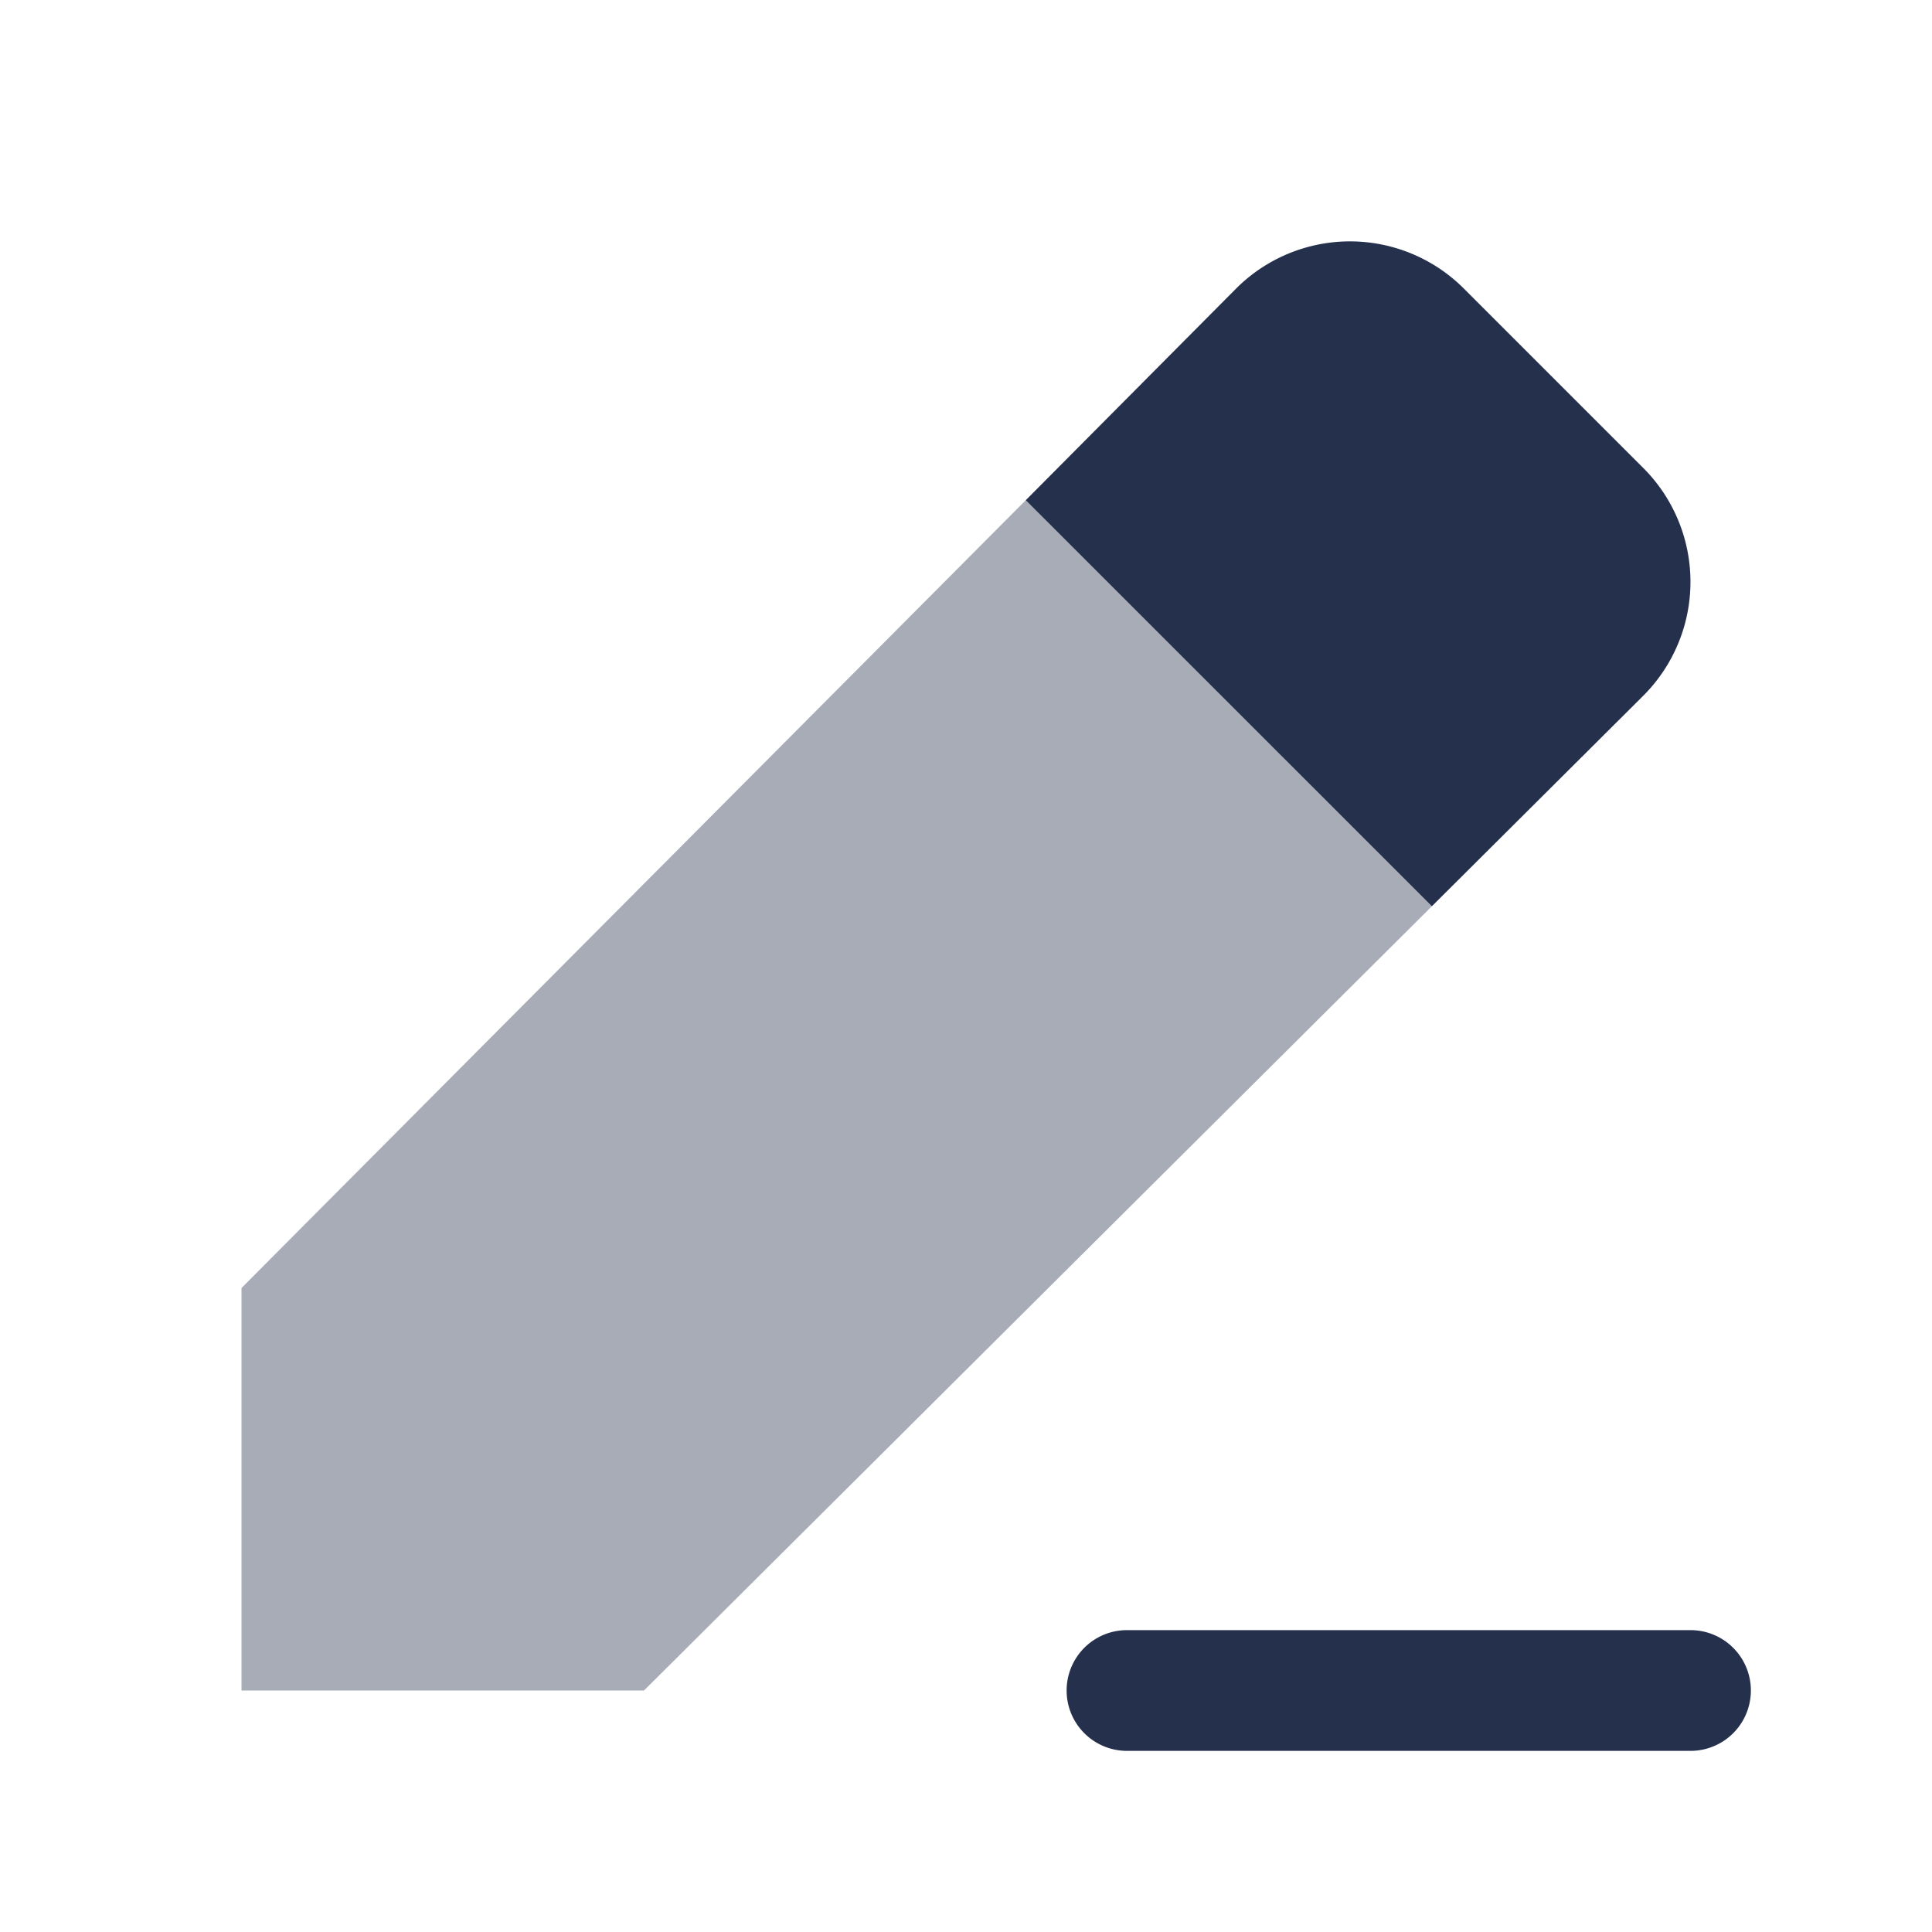 <svg viewBox="0 0 24 24" xmlns="http://www.w3.org/2000/svg"><g fill="#25314c"><path d="m3 16v5h5l9.787-9.742-5.045-5.044z" opacity=".4"/><path d="m20.414 5.814-2.228-2.228a2 2 0 0 0 -2.832 0l-2.612 2.628 5.045 5.044 2.624-2.613a2 2 0 0 0 .003-2.831z"/><path d="m21 21.75h-7a.75.75 0 0 1 0-1.5h7a.75.75 0 0 1 0 1.5z"/></g></svg>
